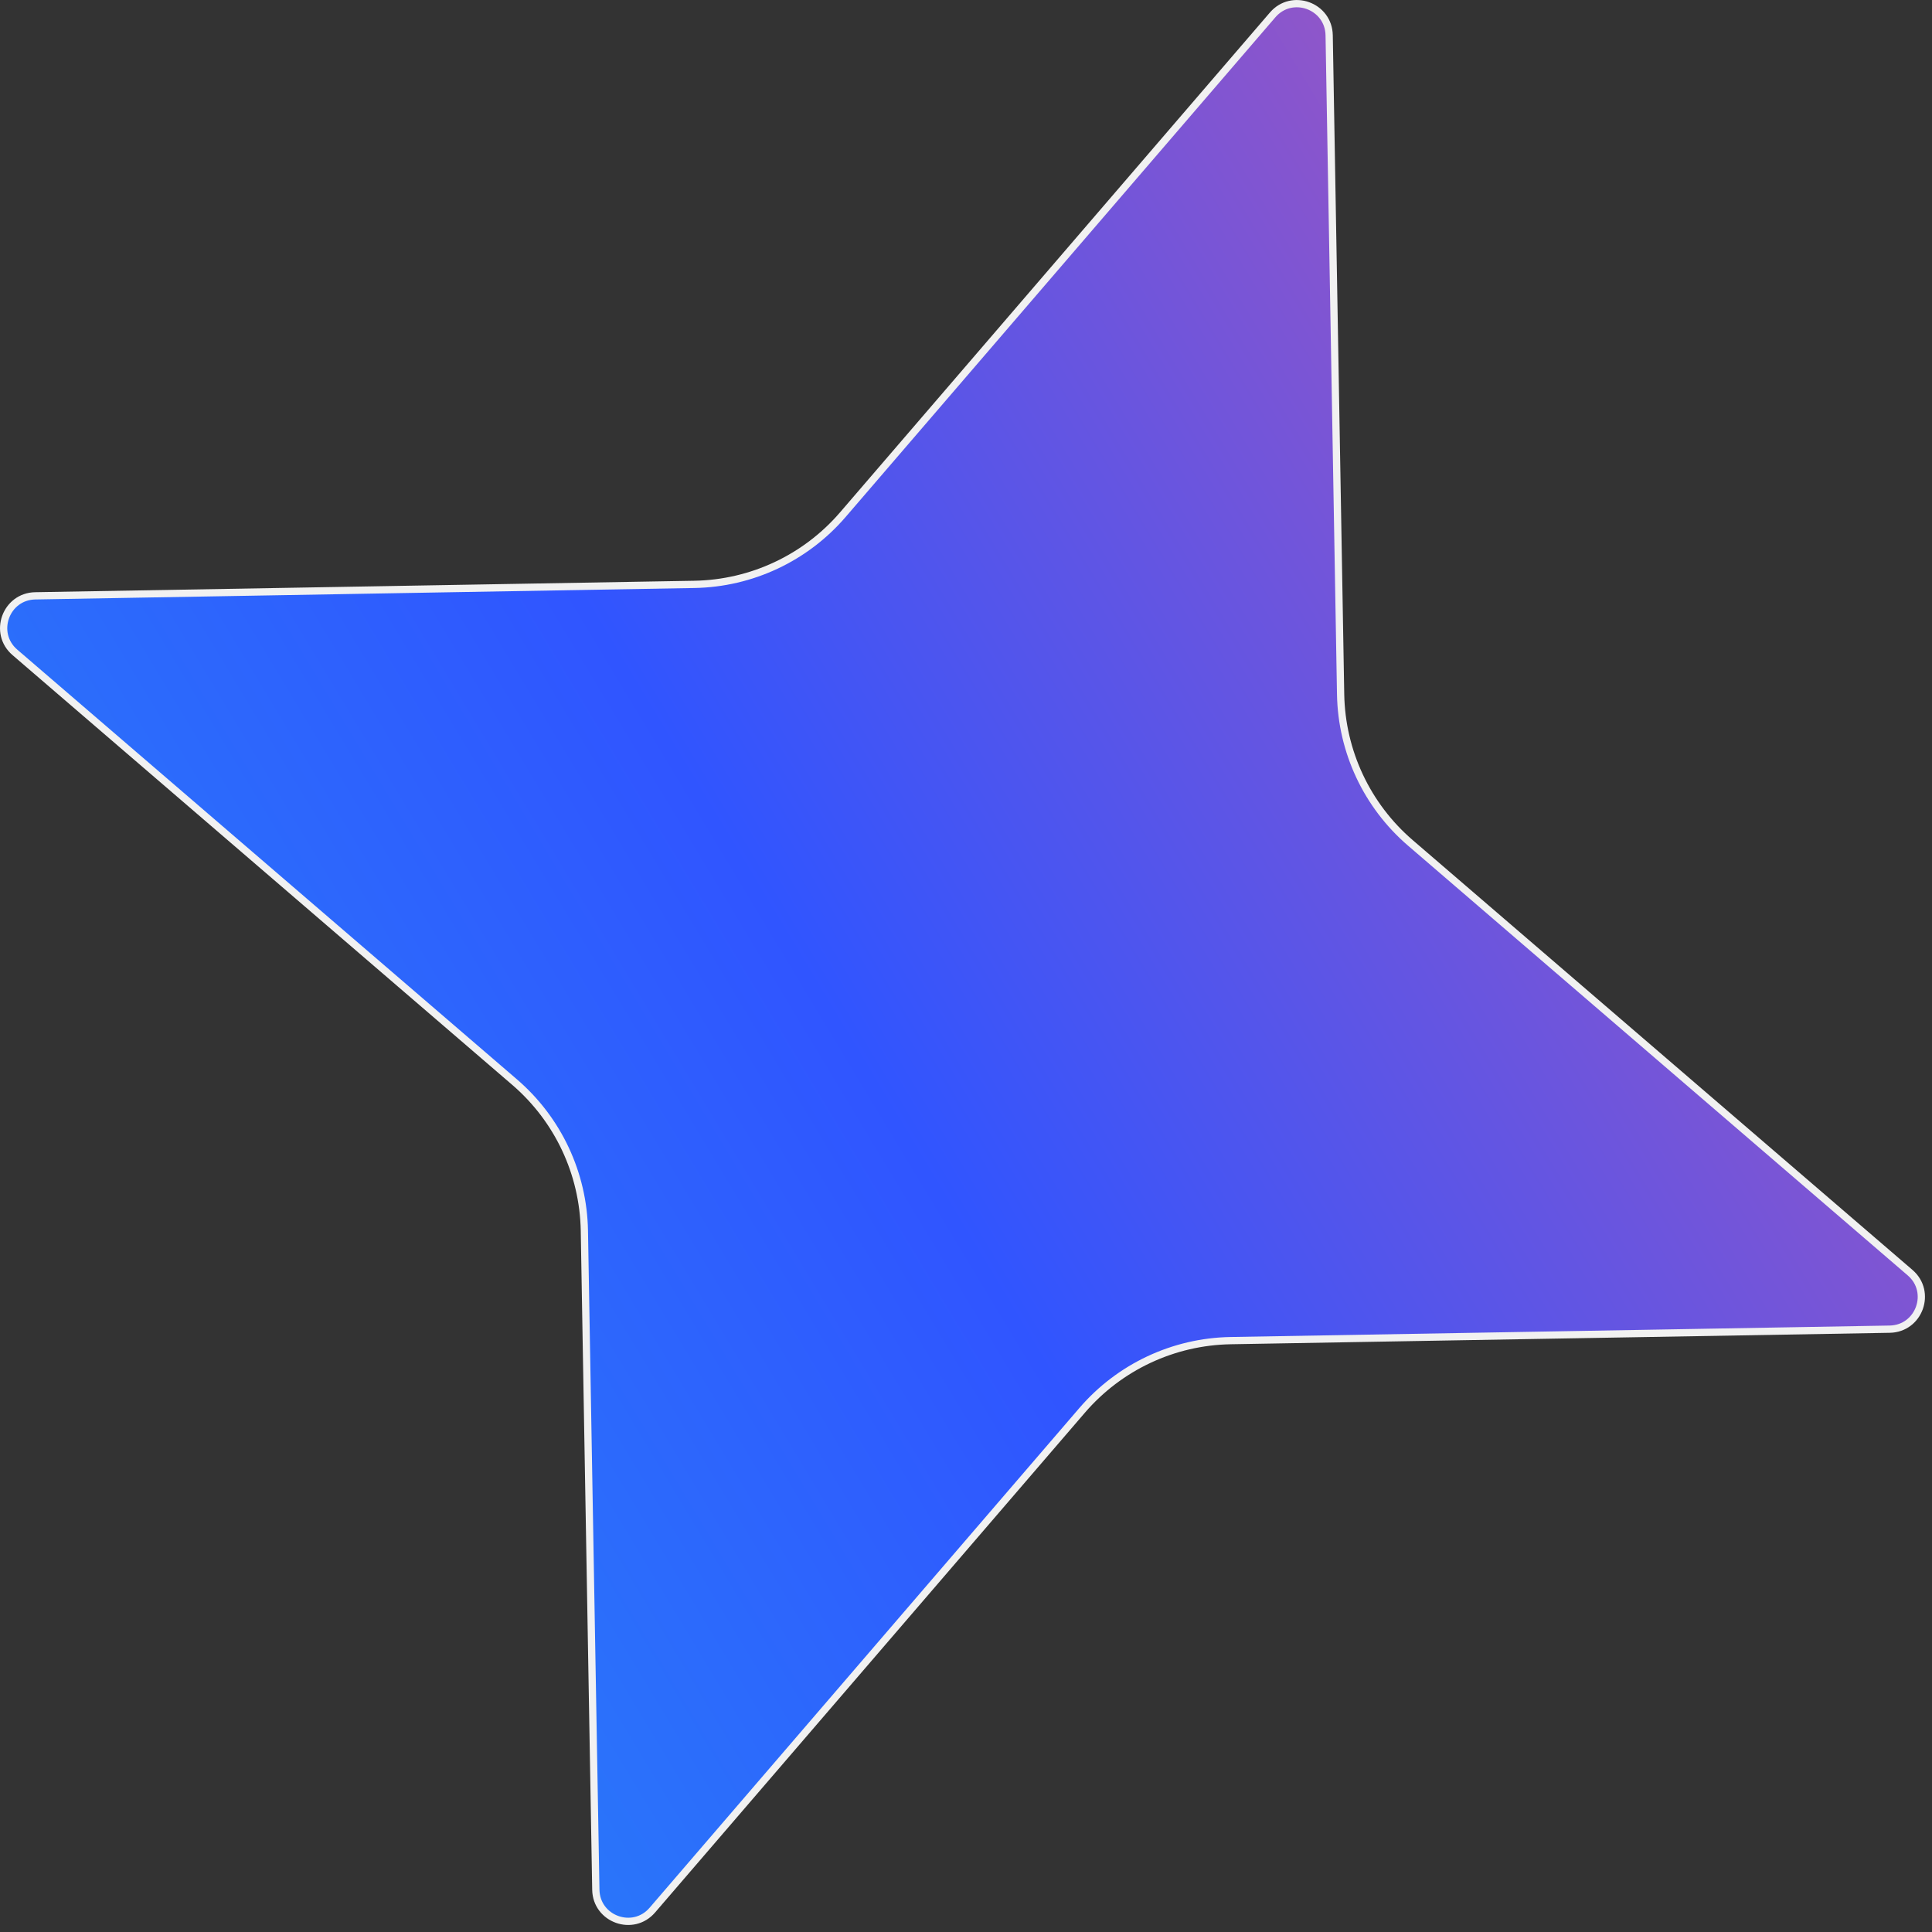 <svg width="216" height="216" viewBox="0 0 216 216" fill="none" xmlns="http://www.w3.org/2000/svg">
<rect x="0" y="0" width="216" height="216" fill="#333333" stroke="none"/>
<path d="M142.283 1.666C144.437 -0.839 148.545 0.644 148.602 3.947L149.883 77.633C149.994 84.024 152.83 90.063 157.676 94.231L213.552 142.285C216.056 144.439 214.573 148.546 211.271 148.603L137.585 149.884C131.193 149.995 125.154 152.831 120.986 157.677L72.933 213.553C70.779 216.057 66.671 214.574 66.614 211.272L65.333 137.586C65.222 131.195 62.386 125.156 57.54 120.988L1.664 72.934C-0.84 70.78 0.643 66.673 3.945 66.615L77.632 65.334C84.022 65.223 90.062 62.388 94.23 57.541L142.283 1.666Z" fill="url(#paint0_linear_6104_6855)" stroke="#F1F1F1" stroke-width="0.811"/>
<defs>
<linearGradient id="paint0_linear_6104_6855" x1="258.539" y1="3.583" x2="-74.979" y2="204.3" gradientUnits="userSpaceOnUse">
<stop stop-color="#E3569A"/>
<stop offset="0.51" stop-color="#3055FF"/>
<stop offset="1" stop-color="#20A8F2"/>
</linearGradient>
</defs>
</svg>
